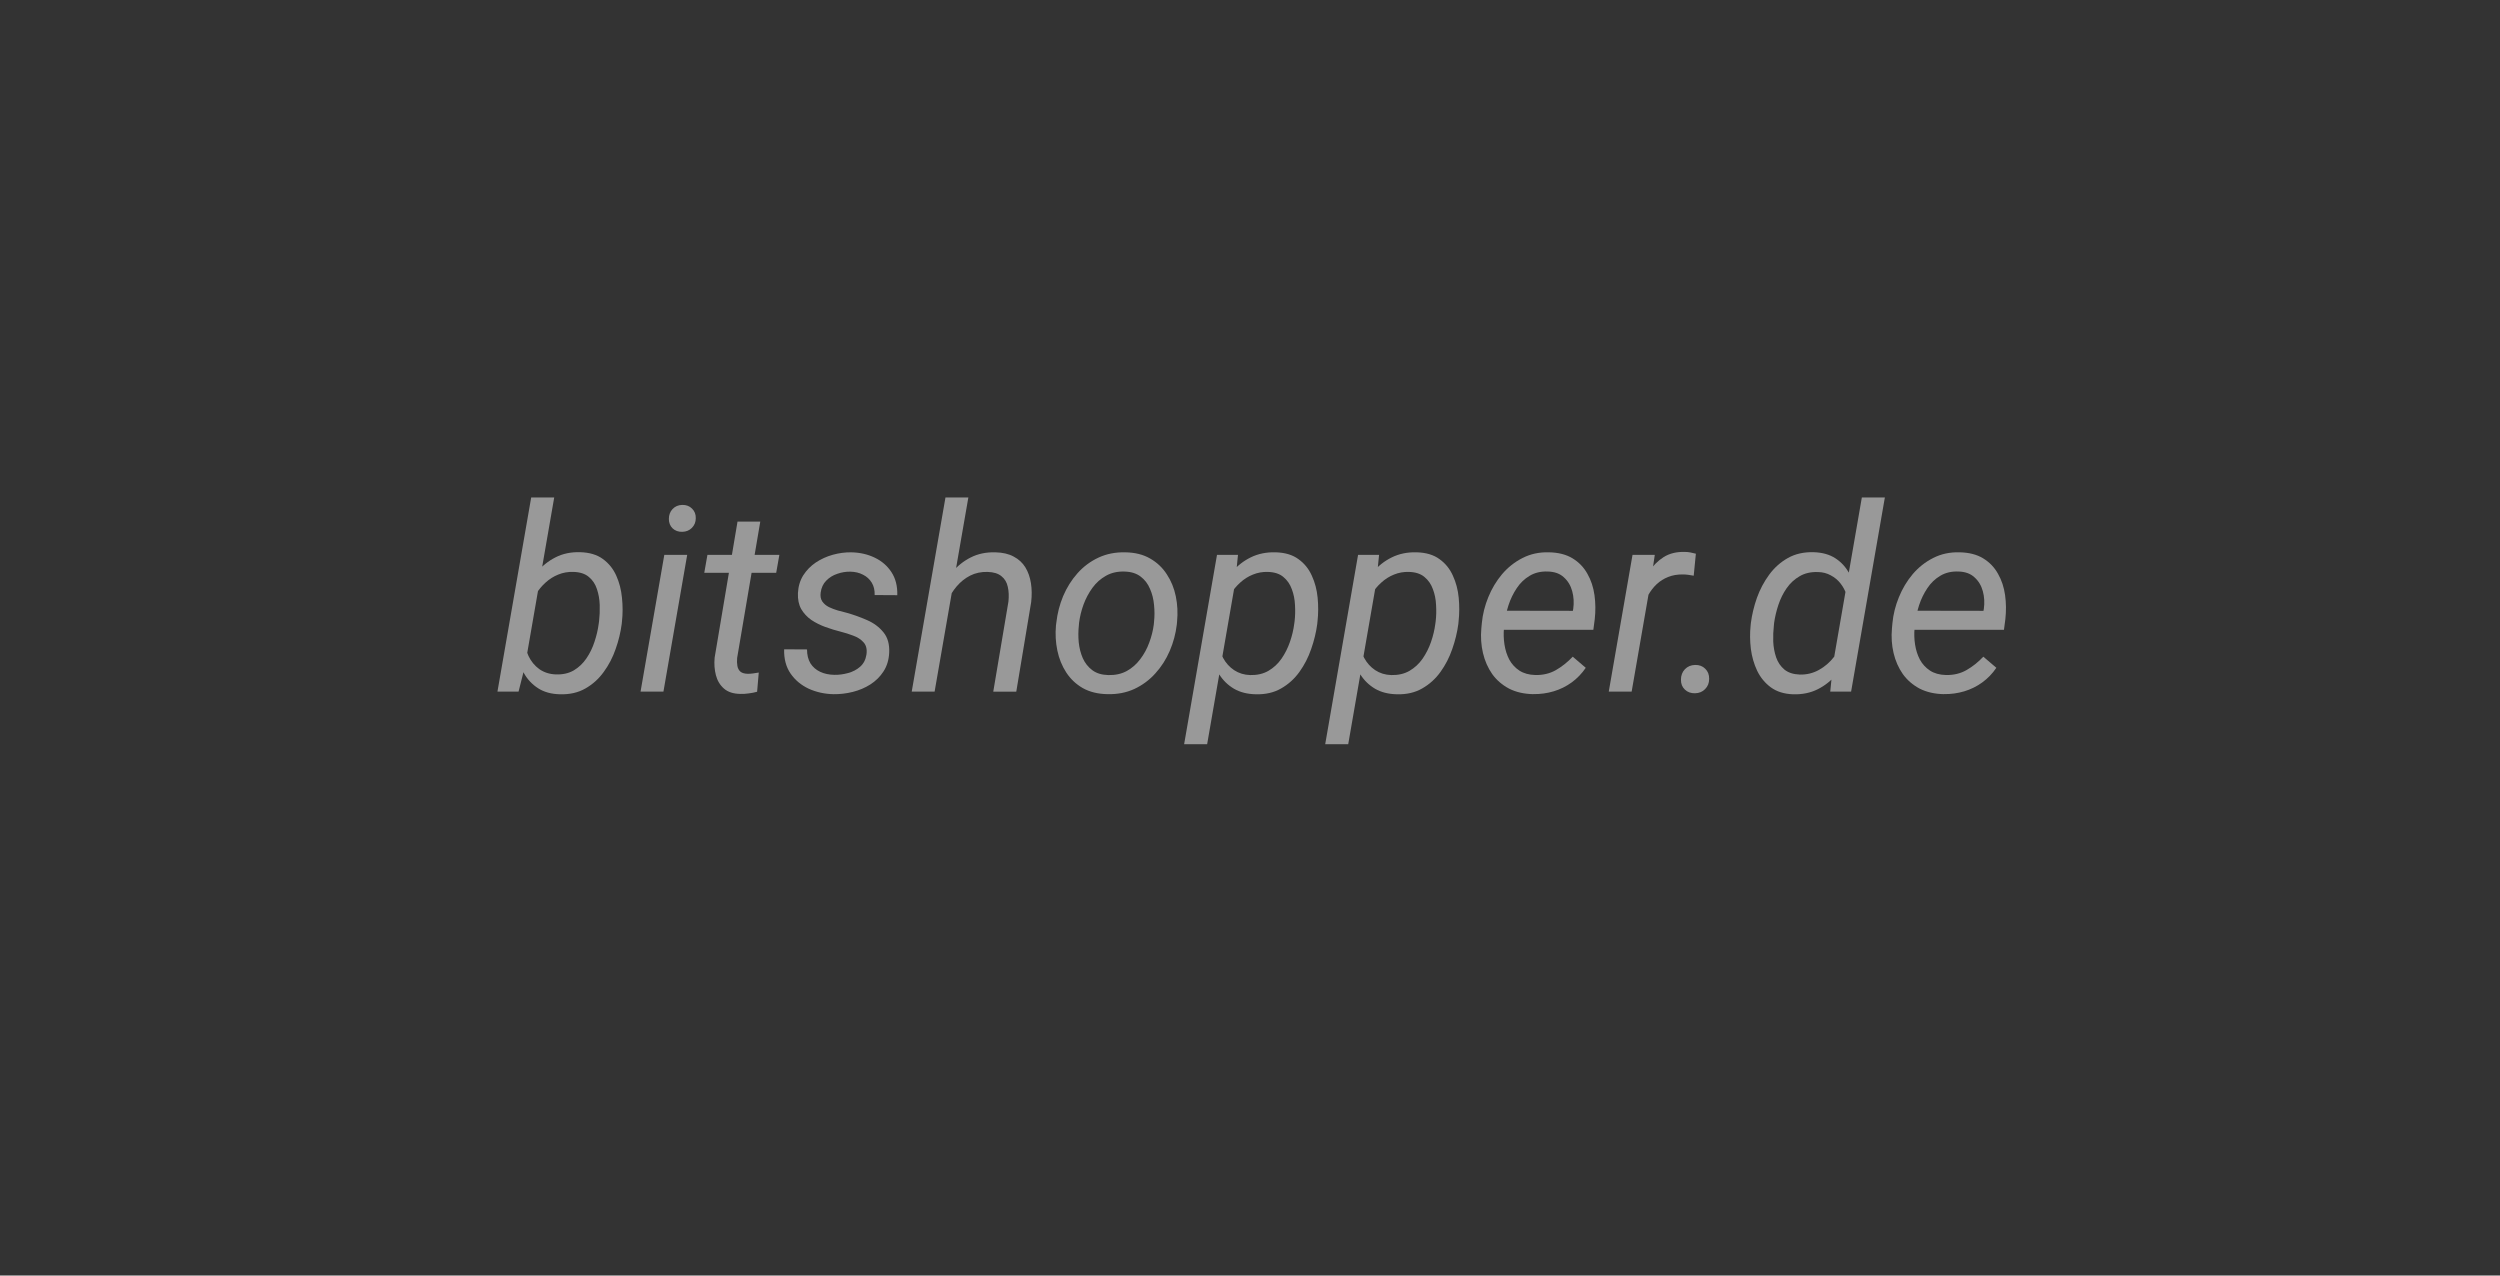 <svg fill="none" height="100" viewBox="0 0 196 100" width="196" xmlns="http://www.w3.org/2000/svg"><rect x="0" y="0" width="196" height="100" fill="#333333" stroke="none"/><g fill="#fff" fill-opacity=".5"><path d="m152.412 54.422c-.733-.013-1.371-.159-1.913-.436-.535-.284-.974-.664-1.318-1.14-.337-.482-.578-1.031-.724-1.645-.145-.615-.188-1.259-.128-1.933l.039-.426c.066-.687.235-1.361.506-2.022.271-.667.631-1.269 1.08-1.804.456-.535.991-.958 1.606-1.269.621-.317 1.308-.466 2.061-.446.747.013 1.368.172 1.863.476.496.304.882.707 1.16 1.209.284.495.469 1.054.555 1.675.086.615.092 1.246.02 1.893l-.109.823h-7.78l.238-1.497 5.936.01.03-.159c.066-.476.04-.935-.079-1.378s-.337-.806-.654-1.09c-.311-.291-.731-.443-1.259-.456-.549-.02-1.024.092-1.427.337-.403.238-.74.562-1.011.971-.271.403-.486.846-.645 1.328-.151.476-.257.942-.317 1.397l-.039.416c-.04.423-.027.849.039 1.278.066.429.192.823.377 1.179.192.35.456.638.793.862.337.218.753.334 1.249.347.601.013 1.139-.116 1.615-.387.482-.278.922-.628 1.318-1.051l1.021.872c-.31.456-.68.839-1.11 1.15-.429.311-.899.542-1.407.694-.509.152-1.038.225-1.586.218z"/><path d="m143.709 52.033 2.26-13.033h1.804l-2.647 15.223h-1.635zm-6.462-2.973.02-.208c.086-.661.244-1.321.476-1.982.238-.661.558-1.265.961-1.814s.892-.985 1.467-1.308c.575-.324 1.245-.476 2.012-.456.687.02 1.262.182 1.724.486.463.304.826.707 1.091 1.209.27.496.452 1.041.545 1.635.099.595.129 1.193.089 1.794l-.109.912c-.112.641-.297 1.269-.555 1.883-.258.614-.592 1.169-1.001 1.665-.403.489-.889.875-1.457 1.16-.562.284-1.206.416-1.933.396-.7-.026-1.282-.208-1.744-.545-.456-.337-.813-.77-1.07-1.298-.252-.535-.417-1.11-.496-1.724-.073-.621-.079-1.222-.02-1.804zm1.844-.228-.02.208c-.046.397-.063.816-.05 1.259.02.436.096.849.228 1.239.132.383.347.7.644.952.298.244.701.377 1.21.396.541.013 1.044-.109 1.506-.367.463-.258.859-.601 1.189-1.031.331-.429.569-.895.714-1.397l.386-2.408c.02-.363-.023-.71-.128-1.041-.106-.337-.265-.638-.476-.902-.205-.264-.459-.476-.763-.634-.298-.165-.631-.251-1.001-.258-.555-.02-1.034.089-1.437.327-.403.231-.744.545-1.021.942-.271.39-.486.823-.644 1.298-.159.476-.271.948-.337 1.417z"/><path d="m131.787 53.282c0-.324.103-.595.308-.813.211-.218.479-.33.802-.337.324-.007.588.092.793.297.212.205.314.469.308.793 0 .324-.106.591-.318.803-.204.211-.469.321-.792.327-.318.007-.582-.089-.793-.287-.212-.198-.314-.459-.308-.783z"/><path d="m129.477 45.264-1.556 8.96h-1.794l1.863-10.724h1.745zm3.479-1.853-.169 1.724c-.139-.026-.281-.05-.426-.069-.139-.02-.278-.03-.416-.03-.43-.007-.816.059-1.16.198-.337.132-.637.32-.902.565-.257.244-.479.532-.664.862-.178.33-.32.687-.426 1.07l-.565.297c.073-.535.192-1.084.357-1.645.172-.562.406-1.08.704-1.556.304-.476.683-.859 1.139-1.15.463-.291 1.018-.426 1.665-.406.146 0 .288.013.427.04.145.026.29.059.436.099z"/><path d="m120.221 54.422c-.734-.013-1.371-.159-1.913-.436-.535-.284-.975-.664-1.318-1.14-.337-.482-.579-1.031-.724-1.645s-.188-1.259-.129-1.933l.04-.426c.066-.687.234-1.361.505-2.022.271-.667.631-1.269 1.081-1.804.456-.535.991-.958 1.605-1.269.621-.317 1.308-.466 2.062-.446.746.013 1.367.172 1.863.476.496.304.882.707 1.16 1.209.284.495.469 1.054.555 1.675.085.615.092 1.246.019 1.893l-.109.823h-7.78l.238-1.497 5.937.01.03-.159c.066-.476.039-.935-.08-1.378s-.337-.806-.654-1.09c-.31-.291-.73-.443-1.259-.456-.548-.02-1.024.092-1.427.337-.403.238-.74.562-1.011.971-.271.403-.485.846-.644 1.328-.152.476-.258.942-.317 1.397l-.04.416c-.039.423-.026.849.04 1.278.066.429.192.823.377 1.179.191.35.455.638.792.862.337.218.754.334 1.249.347.601.013 1.14-.116 1.616-.387.482-.278.921-.628 1.318-1.051l1.021.872c-.311.456-.681.839-1.11 1.15-.43.311-.899.542-1.408.694-.508.152-1.037.225-1.585.218z"/><path d="m107.901 45.67-2.201 12.676h-1.804l2.577-14.847h1.646zm6.452 3.043-.02.208c-.086.647-.245 1.302-.476 1.962-.225.654-.532 1.252-.922 1.794s-.869.975-1.437 1.298c-.561.324-1.222.476-1.982.456-.667-.013-1.239-.159-1.715-.436-.475-.284-.859-.657-1.149-1.12-.291-.469-.499-.991-.625-1.566-.119-.581-.158-1.176-.119-1.784l.139-1.1c.112-.647.301-1.278.565-1.893.271-.621.615-1.179 1.031-1.675.416-.496.908-.882 1.477-1.16.574-.284 1.225-.416 1.952-.396.733.02 1.328.198 1.784.535.463.33.813.763 1.051 1.298.244.529.396 1.107.456 1.734.059.621.056 1.236-.01 1.843zm-1.824.198.03-.218c.046-.396.056-.816.029-1.259-.019-.443-.102-.856-.247-1.239-.139-.39-.36-.71-.664-.961-.298-.251-.704-.383-1.219-.396-.41-.013-.8.056-1.17.208-.363.145-.694.353-.991.624-.297.264-.552.572-.763.922-.212.344-.367.707-.466 1.09l-.426 2.587c-.007.469.096.905.307 1.308.212.397.499.717.862.961.37.244.79.373 1.259.387.548.013 1.024-.096 1.427-.327.41-.238.753-.555 1.031-.952.277-.403.499-.842.664-1.318.165-.482.278-.955.337-1.417z"/><path d="m96.84 45.67-2.2 12.676h-1.804l2.577-14.847h1.645zm6.452 3.043-.02.208c-.086.647-.244 1.302-.476 1.962-.224.654-.531 1.252-.921 1.794s-.869.975-1.437 1.298c-.562.324-1.223.476-1.982.456-.667-.013-1.239-.159-1.715-.436-.476-.284-.859-.657-1.15-1.12-.291-.469-.499-.991-.624-1.566-.119-.581-.159-1.176-.119-1.784l.139-1.1c.112-.647.301-1.278.565-1.893.271-.621.614-1.179 1.031-1.675.416-.496.908-.882 1.477-1.16.575-.284 1.226-.416 1.953-.396.733.02 1.328.198 1.783.535.463.33.813.763 1.051 1.298.245.529.396 1.107.456 1.734.059.621.056 1.236-.01 1.843zm-1.824.198.03-.218c.046-.396.056-.816.03-1.259-.02-.443-.103-.856-.248-1.239-.139-.39-.36-.71-.664-.961-.297-.251-.704-.383-1.219-.396-.41-.013-.799.056-1.169.208-.363.145-.694.353-.991.624-.297.264-.552.572-.763.922-.211.344-.367.707-.466 1.09l-.426 2.587c-.007.469.096.905.307 1.308.211.397.499.717.862.961.37.244.79.373 1.259.387.548.013 1.024-.096 1.427-.327.41-.238.753-.555 1.03-.952.278-.403.499-.842.664-1.318.166-.482.278-.955.337-1.417z"/><path d="m82.787 49.04.03-.228c.079-.72.258-1.414.535-2.081.284-.667.657-1.262 1.12-1.784.463-.522 1.011-.932 1.645-1.229s1.341-.436 2.121-.416c.753.013 1.397.175 1.933.486.542.31.978.724 1.308 1.239.337.509.572 1.084.704 1.724.132.641.165 1.302.099 1.982l-.02.228c-.086.72-.271 1.411-.555 2.071-.284.661-.661 1.249-1.13 1.764-.463.515-1.011.922-1.645 1.219-.634.291-1.338.426-2.111.406-.747-.013-1.391-.172-1.933-.476-.535-.31-.968-.72-1.298-1.229-.33-.509-.562-1.08-.694-1.715-.132-.634-.169-1.288-.109-1.962zm1.814-.228-.02.238c-.046.416-.05.849-.01 1.298.046.449.152.866.317 1.249.172.383.419.697.743.942.324.244.743.373 1.259.387.548.013 1.031-.092 1.447-.317.416-.231.77-.542 1.06-.932.297-.39.532-.823.704-1.298.178-.476.297-.948.357-1.417l.02-.228c.046-.416.046-.849 0-1.298-.04-.456-.145-.879-.317-1.269-.165-.396-.41-.717-.733-.961-.324-.251-.743-.383-1.259-.396-.548-.02-1.034.089-1.457.327-.416.231-.77.545-1.06.942-.291.396-.525.836-.704 1.318-.172.476-.287.948-.347 1.417z"/><path d="m75.919 39-2.646 15.223h-1.794l2.646-15.223zm-2.032 9.455-.733-.02c.092-.641.261-1.269.505-1.883.251-.621.578-1.179.981-1.675.41-.495.895-.885 1.457-1.169.568-.291 1.216-.426 1.943-.406.575.013 1.054.126 1.437.337.39.205.694.486.912.843s.363.77.436 1.239c.073.463.079.955.02 1.477l-1.169 7.027h-1.804l1.189-7.057c.046-.429.03-.816-.05-1.16-.073-.35-.238-.628-.496-.833-.251-.211-.615-.324-1.09-.337-.502-.013-.955.083-1.358.287-.403.205-.756.486-1.06.842-.297.35-.542.743-.733 1.179-.185.429-.314.866-.387 1.308z"/><path d="m67.93 51.319c.059-.41-.017-.73-.228-.961-.205-.231-.476-.406-.813-.525-.33-.126-.654-.228-.971-.307-.397-.099-.796-.221-1.199-.367-.403-.145-.773-.33-1.11-.555-.33-.231-.595-.515-.793-.852-.192-.344-.278-.76-.258-1.249.026-.529.165-.995.416-1.397.258-.403.588-.74.991-1.011.41-.271.856-.472 1.338-.605.482-.132.961-.195 1.437-.188.674.013 1.285.152 1.833.416.555.264.994.644 1.318 1.14.324.496.476 1.097.456 1.804l-1.774-.01c.013-.377-.063-.7-.228-.971-.165-.271-.393-.479-.684-.624-.291-.152-.621-.231-.991-.238-.35-.007-.694.05-1.031.169-.337.112-.624.291-.862.535-.238.238-.383.548-.436.932-.04.284.003.519.129.704.126.178.297.324.515.436.225.106.459.195.704.268.251.066.479.126.684.178.542.152 1.077.344 1.605.575.529.231.958.552 1.288.961.33.403.479.935.446 1.596-.026.562-.175 1.051-.446 1.467-.264.41-.608.75-1.031 1.021-.416.264-.875.459-1.378.585-.502.126-1.004.185-1.506.178-.694-.013-1.341-.155-1.942-.426-.595-.278-1.07-.674-1.427-1.189-.357-.522-.525-1.156-.505-1.903l1.794.01c0 .429.089.793.268 1.09.185.291.439.512.763.664.324.152.694.231 1.11.238.35.007.707-.04 1.07-.139.37-.099.687-.264.951-.495.271-.238.436-.555.496-.952z"/><path d="m61.102 43.5-.248 1.407h-5.639l.248-1.407zm-3.281-2.607h1.784l-1.814 10.694c-.02.231-.013.439.02.624.033.185.112.334.238.446.126.106.317.162.575.169.145 0 .287-.01.426-.03.145-.026.291-.05.436-.069l-.129 1.506c-.211.059-.429.102-.654.129-.218.033-.436.046-.654.04-.548-.007-.978-.145-1.288-.416-.311-.271-.522-.621-.634-1.051-.112-.429-.145-.889-.099-1.378z"/><path d="m53.876 43.5-1.863 10.724h-1.794l1.863-10.724zm-1.437-2.815c0-.31.096-.568.287-.773.198-.211.453-.321.763-.327.31-.007.565.089.763.287.205.198.304.449.297.753 0 .304-.102.558-.307.763-.198.198-.449.301-.753.307-.304.007-.555-.083-.753-.268-.198-.192-.297-.439-.297-.743z"/><path d="m41.646 39h1.804l-2.299 13.251-.496 1.972h-1.655zm7.116 9.713-.02.208c-.086.654-.244 1.308-.476 1.962-.225.654-.535 1.252-.932 1.794-.39.542-.869.975-1.437 1.298-.562.324-1.222.476-1.982.456-.687-.013-1.265-.172-1.734-.476-.469-.304-.839-.7-1.11-1.189-.271-.496-.456-1.041-.555-1.635-.099-.601-.129-1.203-.089-1.804l.109-.912c.112-.641.297-1.269.555-1.883.258-.615.591-1.169 1.001-1.665.41-.495.895-.885 1.457-1.169.562-.291 1.206-.426 1.933-.406.733.02 1.328.198 1.784.535.463.337.813.773 1.05 1.308.238.529.387 1.107.446 1.734.066.628.066 1.242 0 1.843zm-1.824.198.03-.218c.046-.397.063-.816.05-1.259s-.086-.859-.218-1.249c-.126-.39-.337-.707-.634-.952-.291-.251-.697-.383-1.219-.396-.416-.013-.809.056-1.179.208-.363.145-.694.353-.991.624-.297.264-.552.572-.763.922-.205.344-.36.707-.466 1.09l-.387 2.408c-.013.476.079.925.278 1.348.198.416.479.756.842 1.021.37.258.799.397 1.288.416.548.02 1.021-.086 1.417-.317.397-.238.727-.552.991-.942.271-.396.482-.833.634-1.308.159-.476.268-.942.327-1.397z"/></g></svg>
